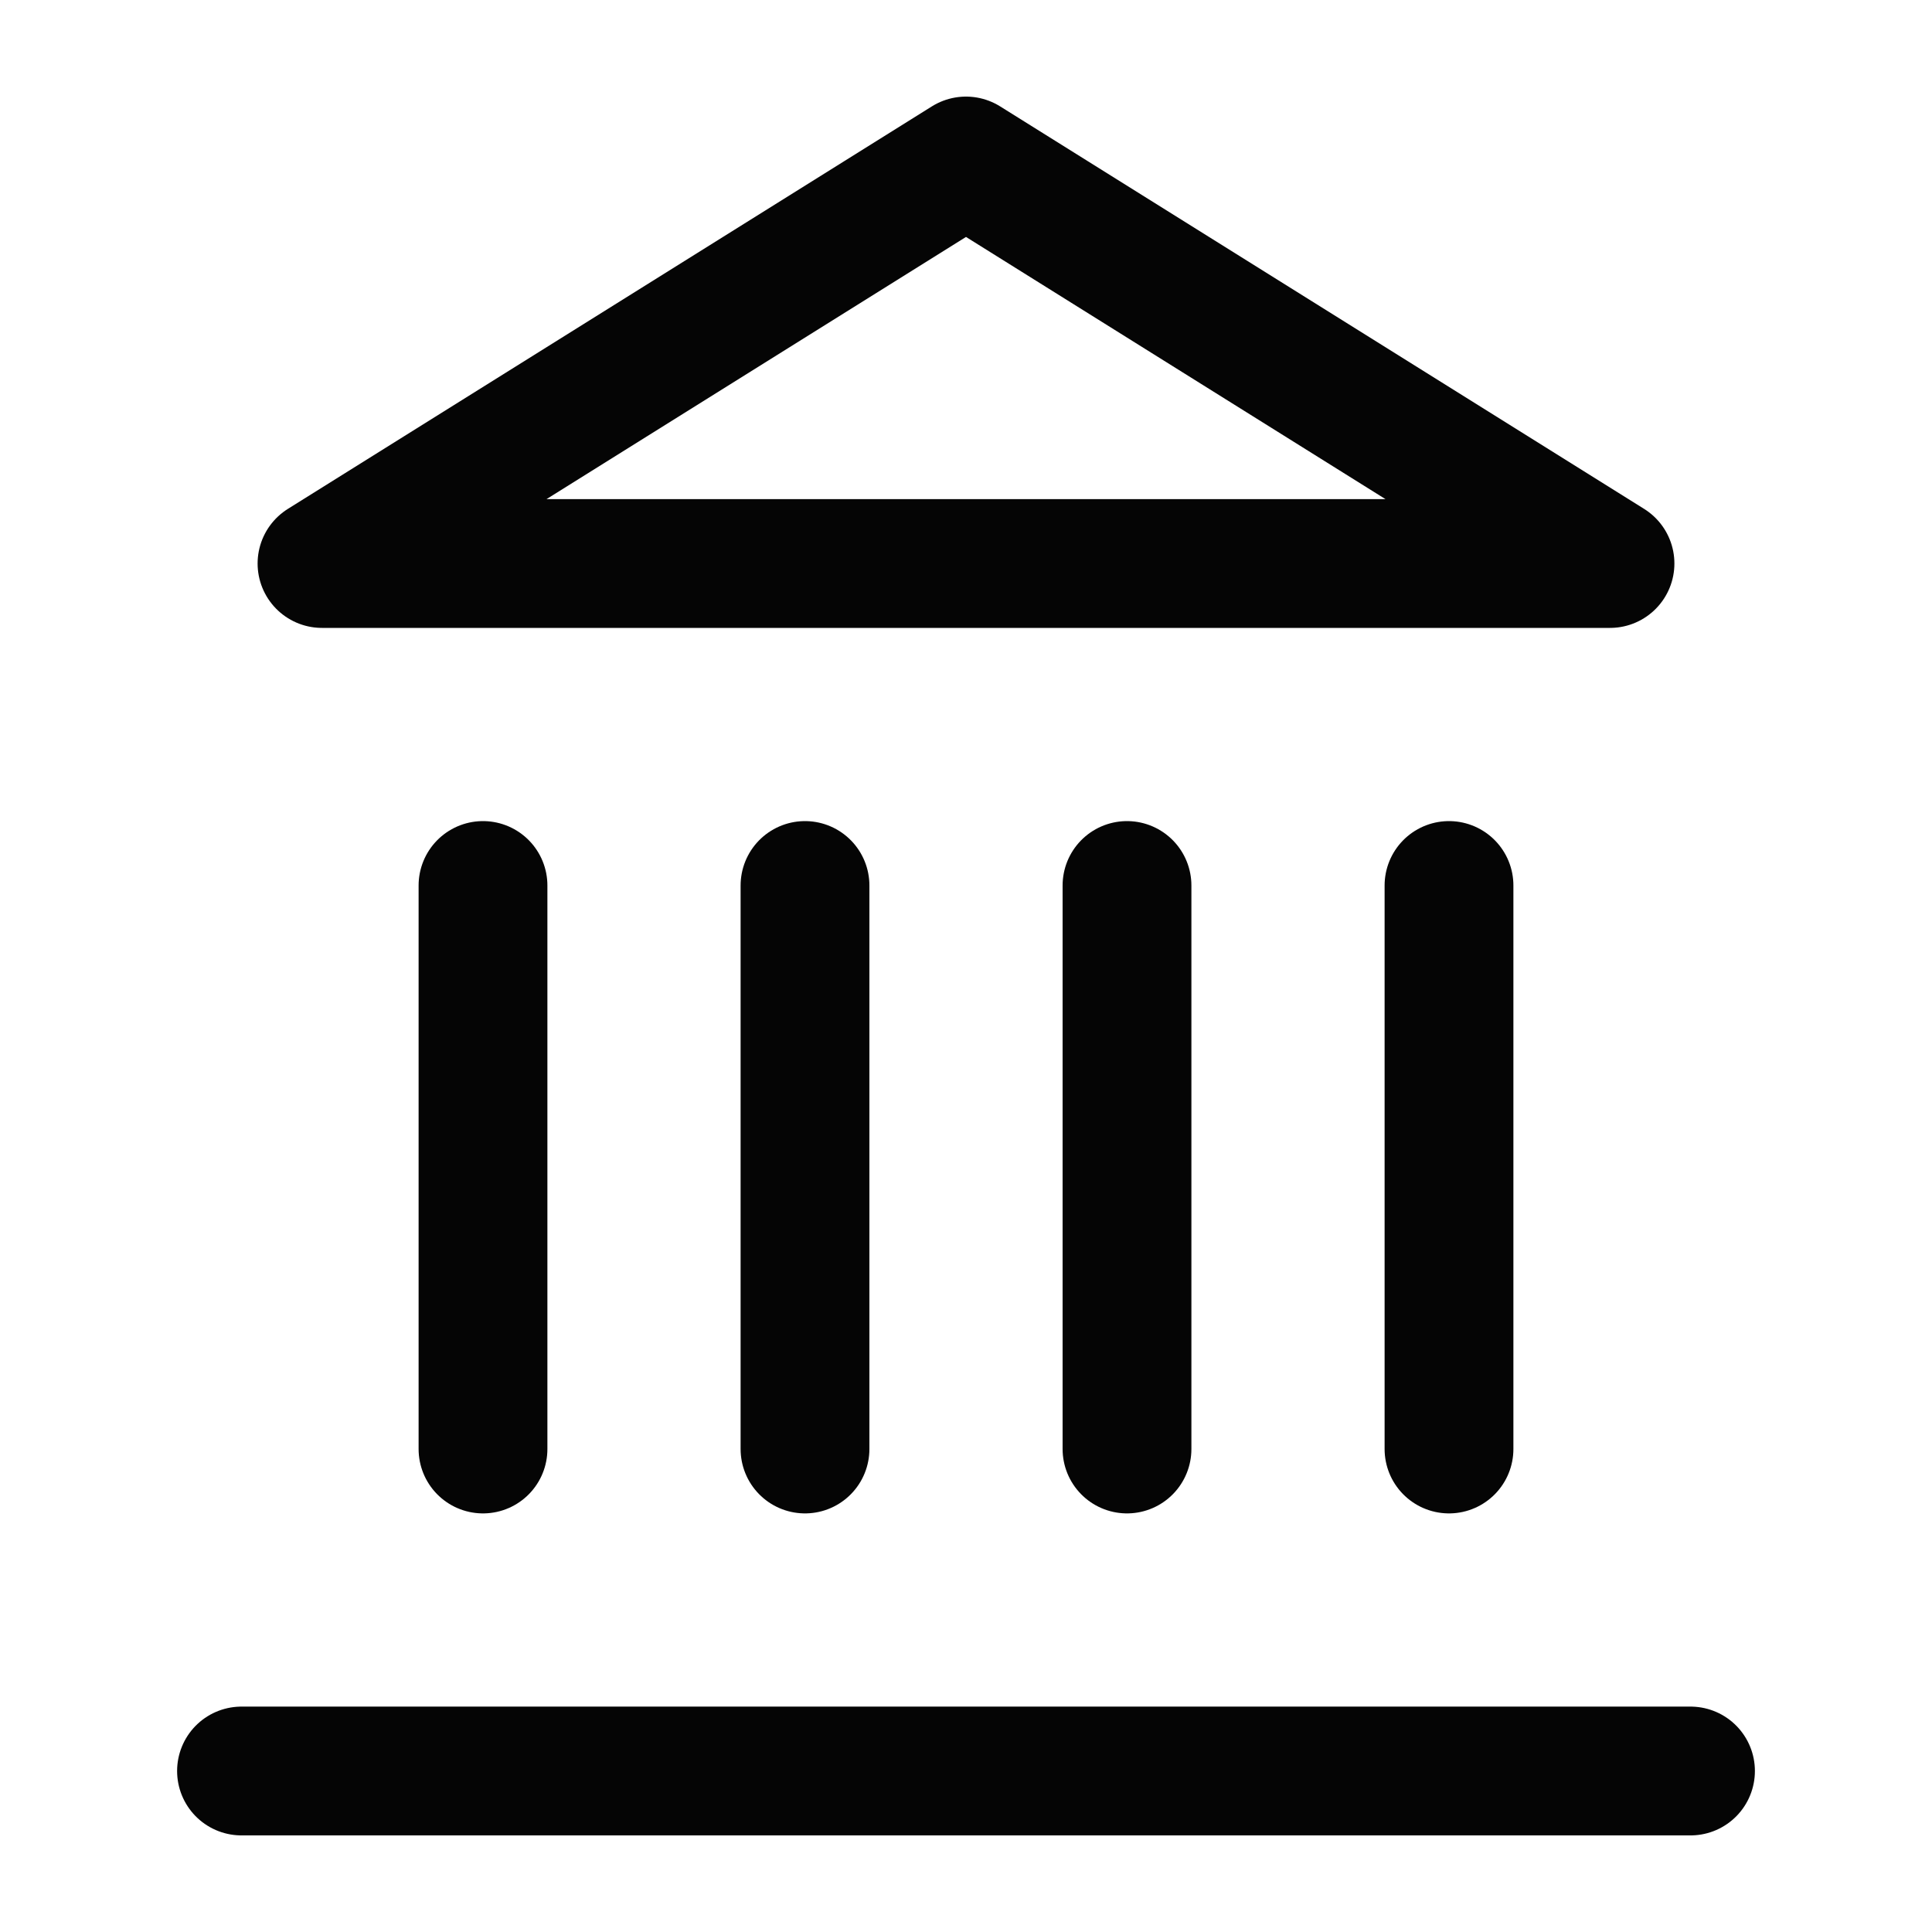<svg width="30" height="30" viewBox="0 0 30 30" fill="none" xmlns="http://www.w3.org/2000/svg">
<path d="M3.75 27.5H26.25M7.5 22.5V13.75M12.5 22.5V13.75M17.5 22.5V13.75M22.5 22.5V13.75M15 2.5L25 8.75H5L15 2.5Z" stroke="#050505" stroke-width="2" stroke-linecap="round" stroke-linejoin="round"/>
</svg>
